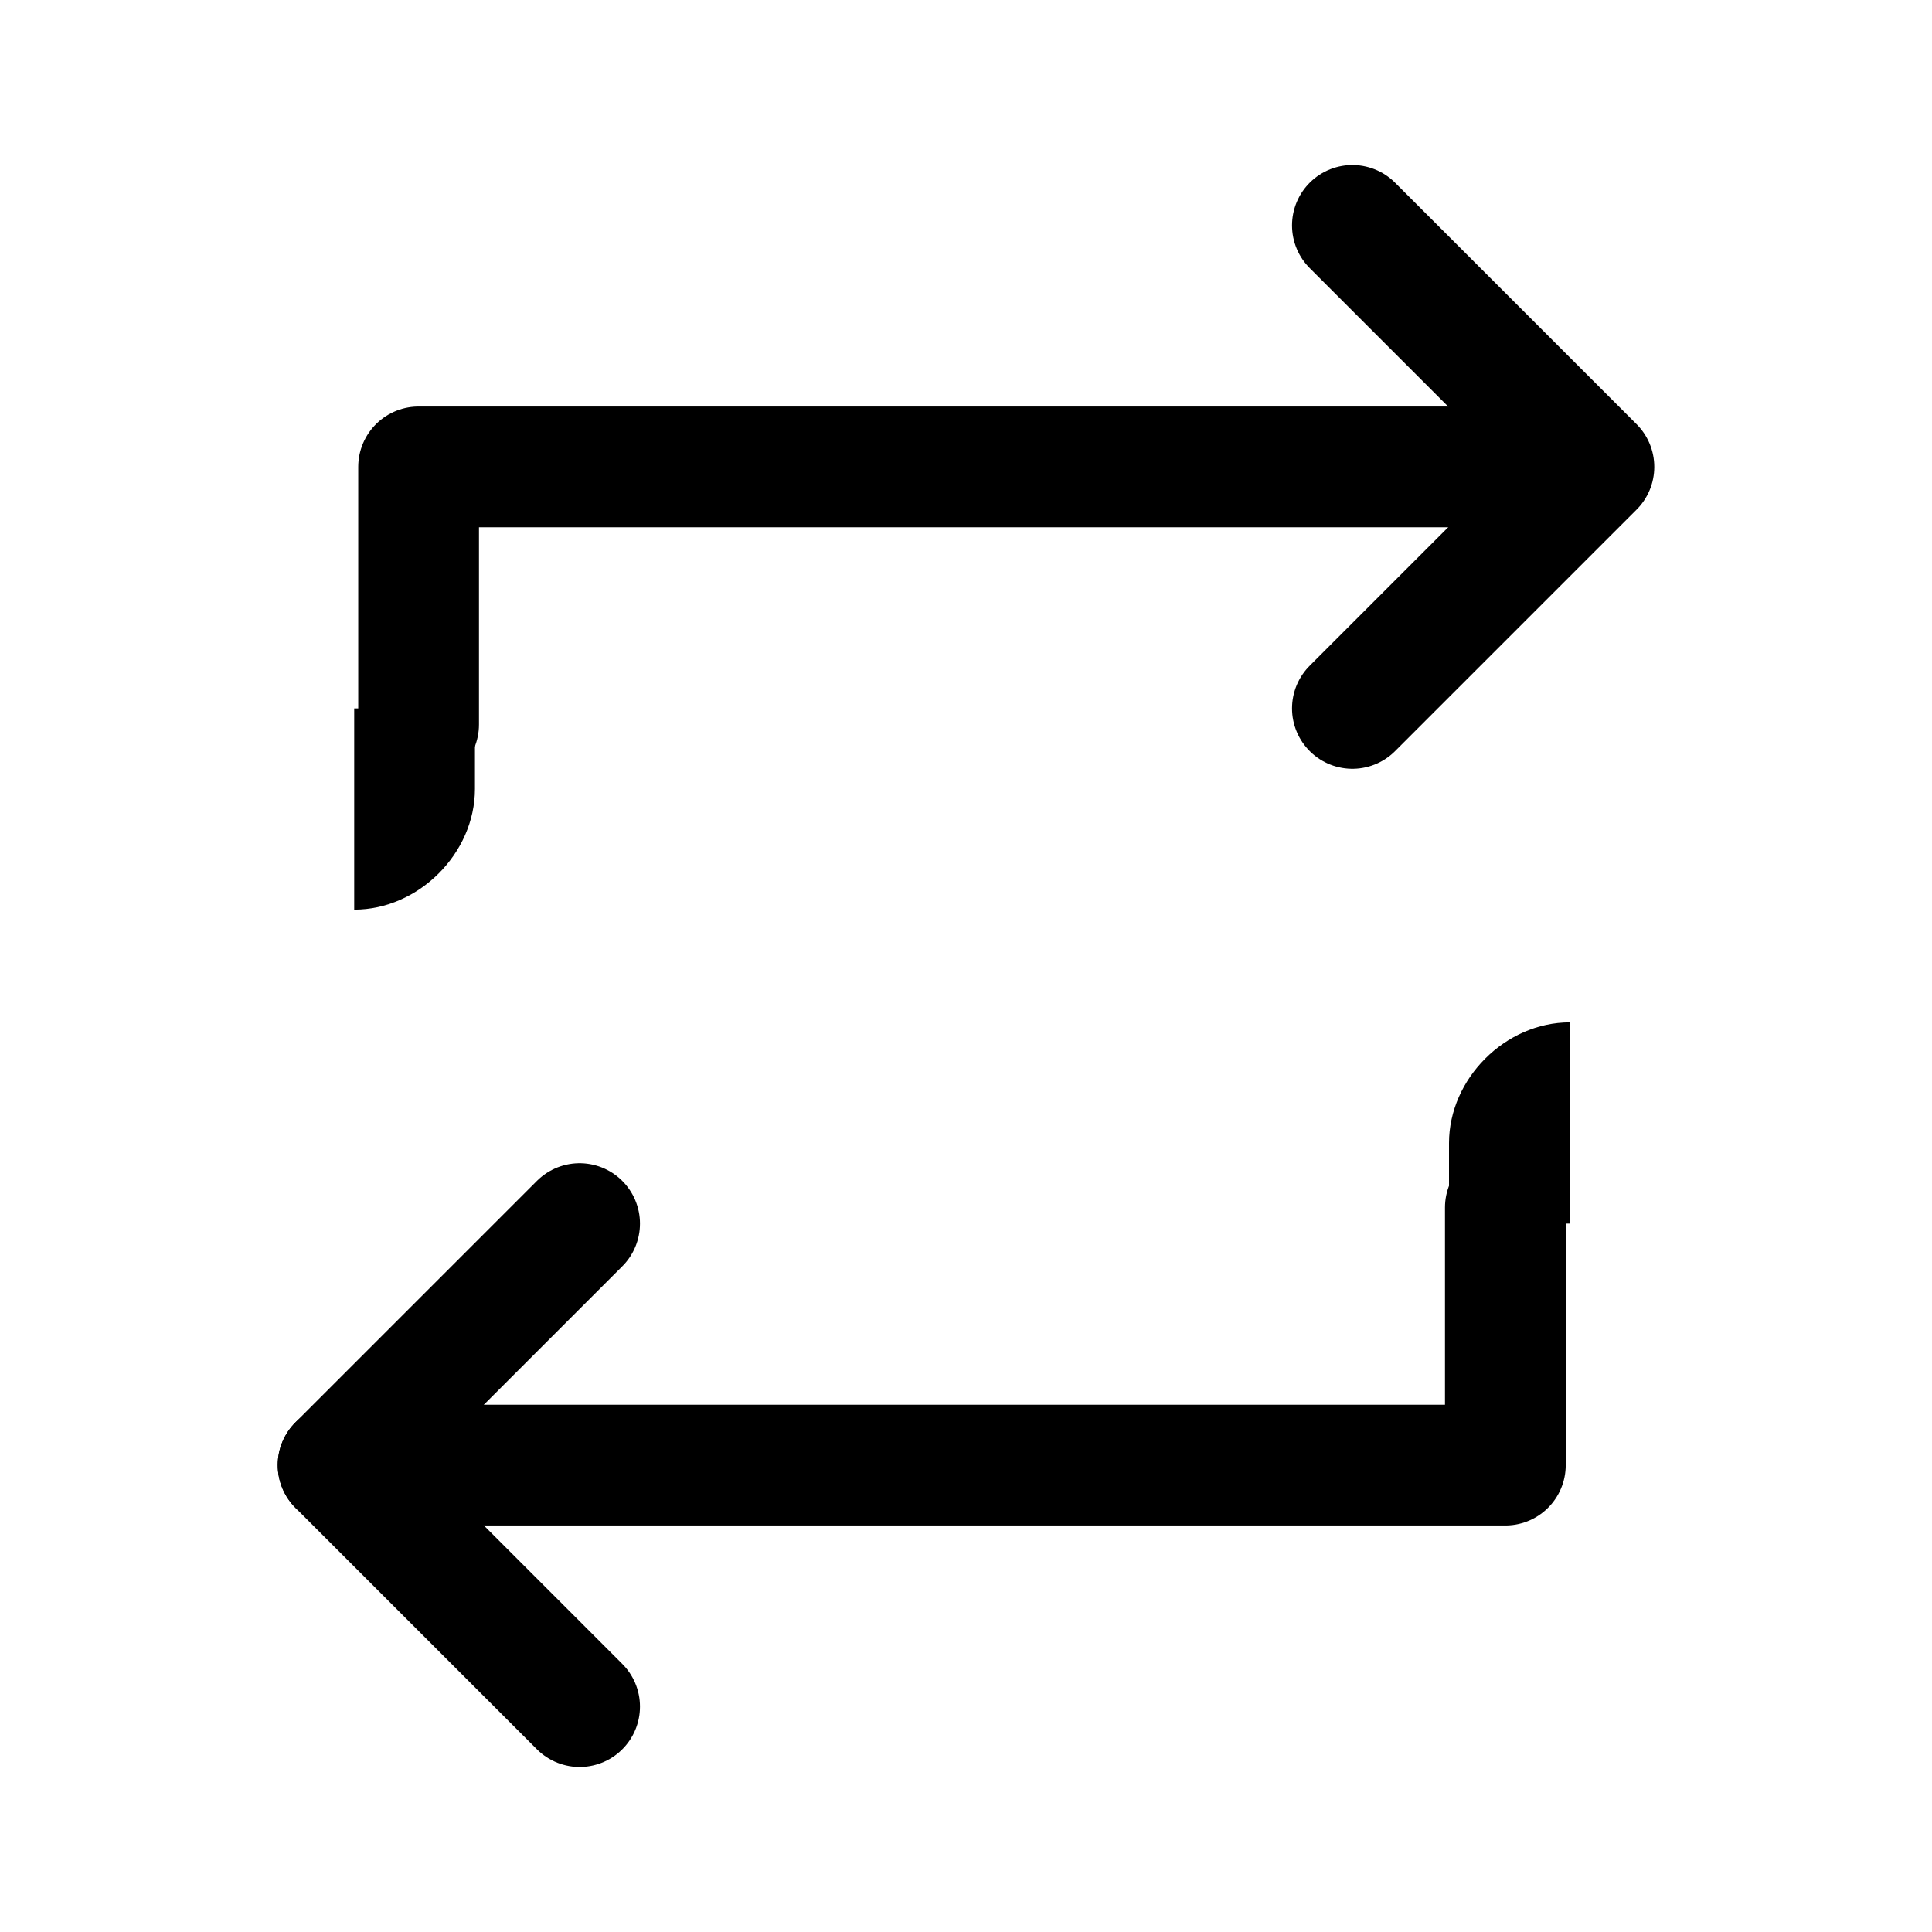 <?xml version="1.0" encoding="utf-8"?>
<!-- Generator: Adobe Illustrator 27.2.0, SVG Export Plug-In . SVG Version: 6.00 Build 0)  -->
<svg version="1.1" id="Ebene_1" xmlns="http://www.w3.org/2000/svg" xmlns:xlink="http://www.w3.org/1999/xlink" x="0px" y="0px"
	 viewBox="0 0 24 24" style="enable-background:new 0 0 24 24;" xml:space="preserve">
<style type="text/css">
	.st0{fill:none;stroke:#000000;stroke-width:1.5;stroke-linecap:round;stroke-linejoin:round;}
</style>
<path class="st0" d="M4.2,18.2h14.5V15"/>
<path class="st0" d="M19.7,5.8H5.2V9"/>
<path d="M19.5,12.7c-0.8,0-1.5,0.7-1.5,1.5v1h1.5V12.7z"/>
<path d="M4.4,11.3c0.8,0,1.5-0.7,1.5-1.5v-1H4.4V11.3z"/>
<path class="st0" d="M16.8,2.8l3,3l-3,3"/>
<path class="st0" d="M7.2,21.2l-3-3l3-3"/>
</svg>
